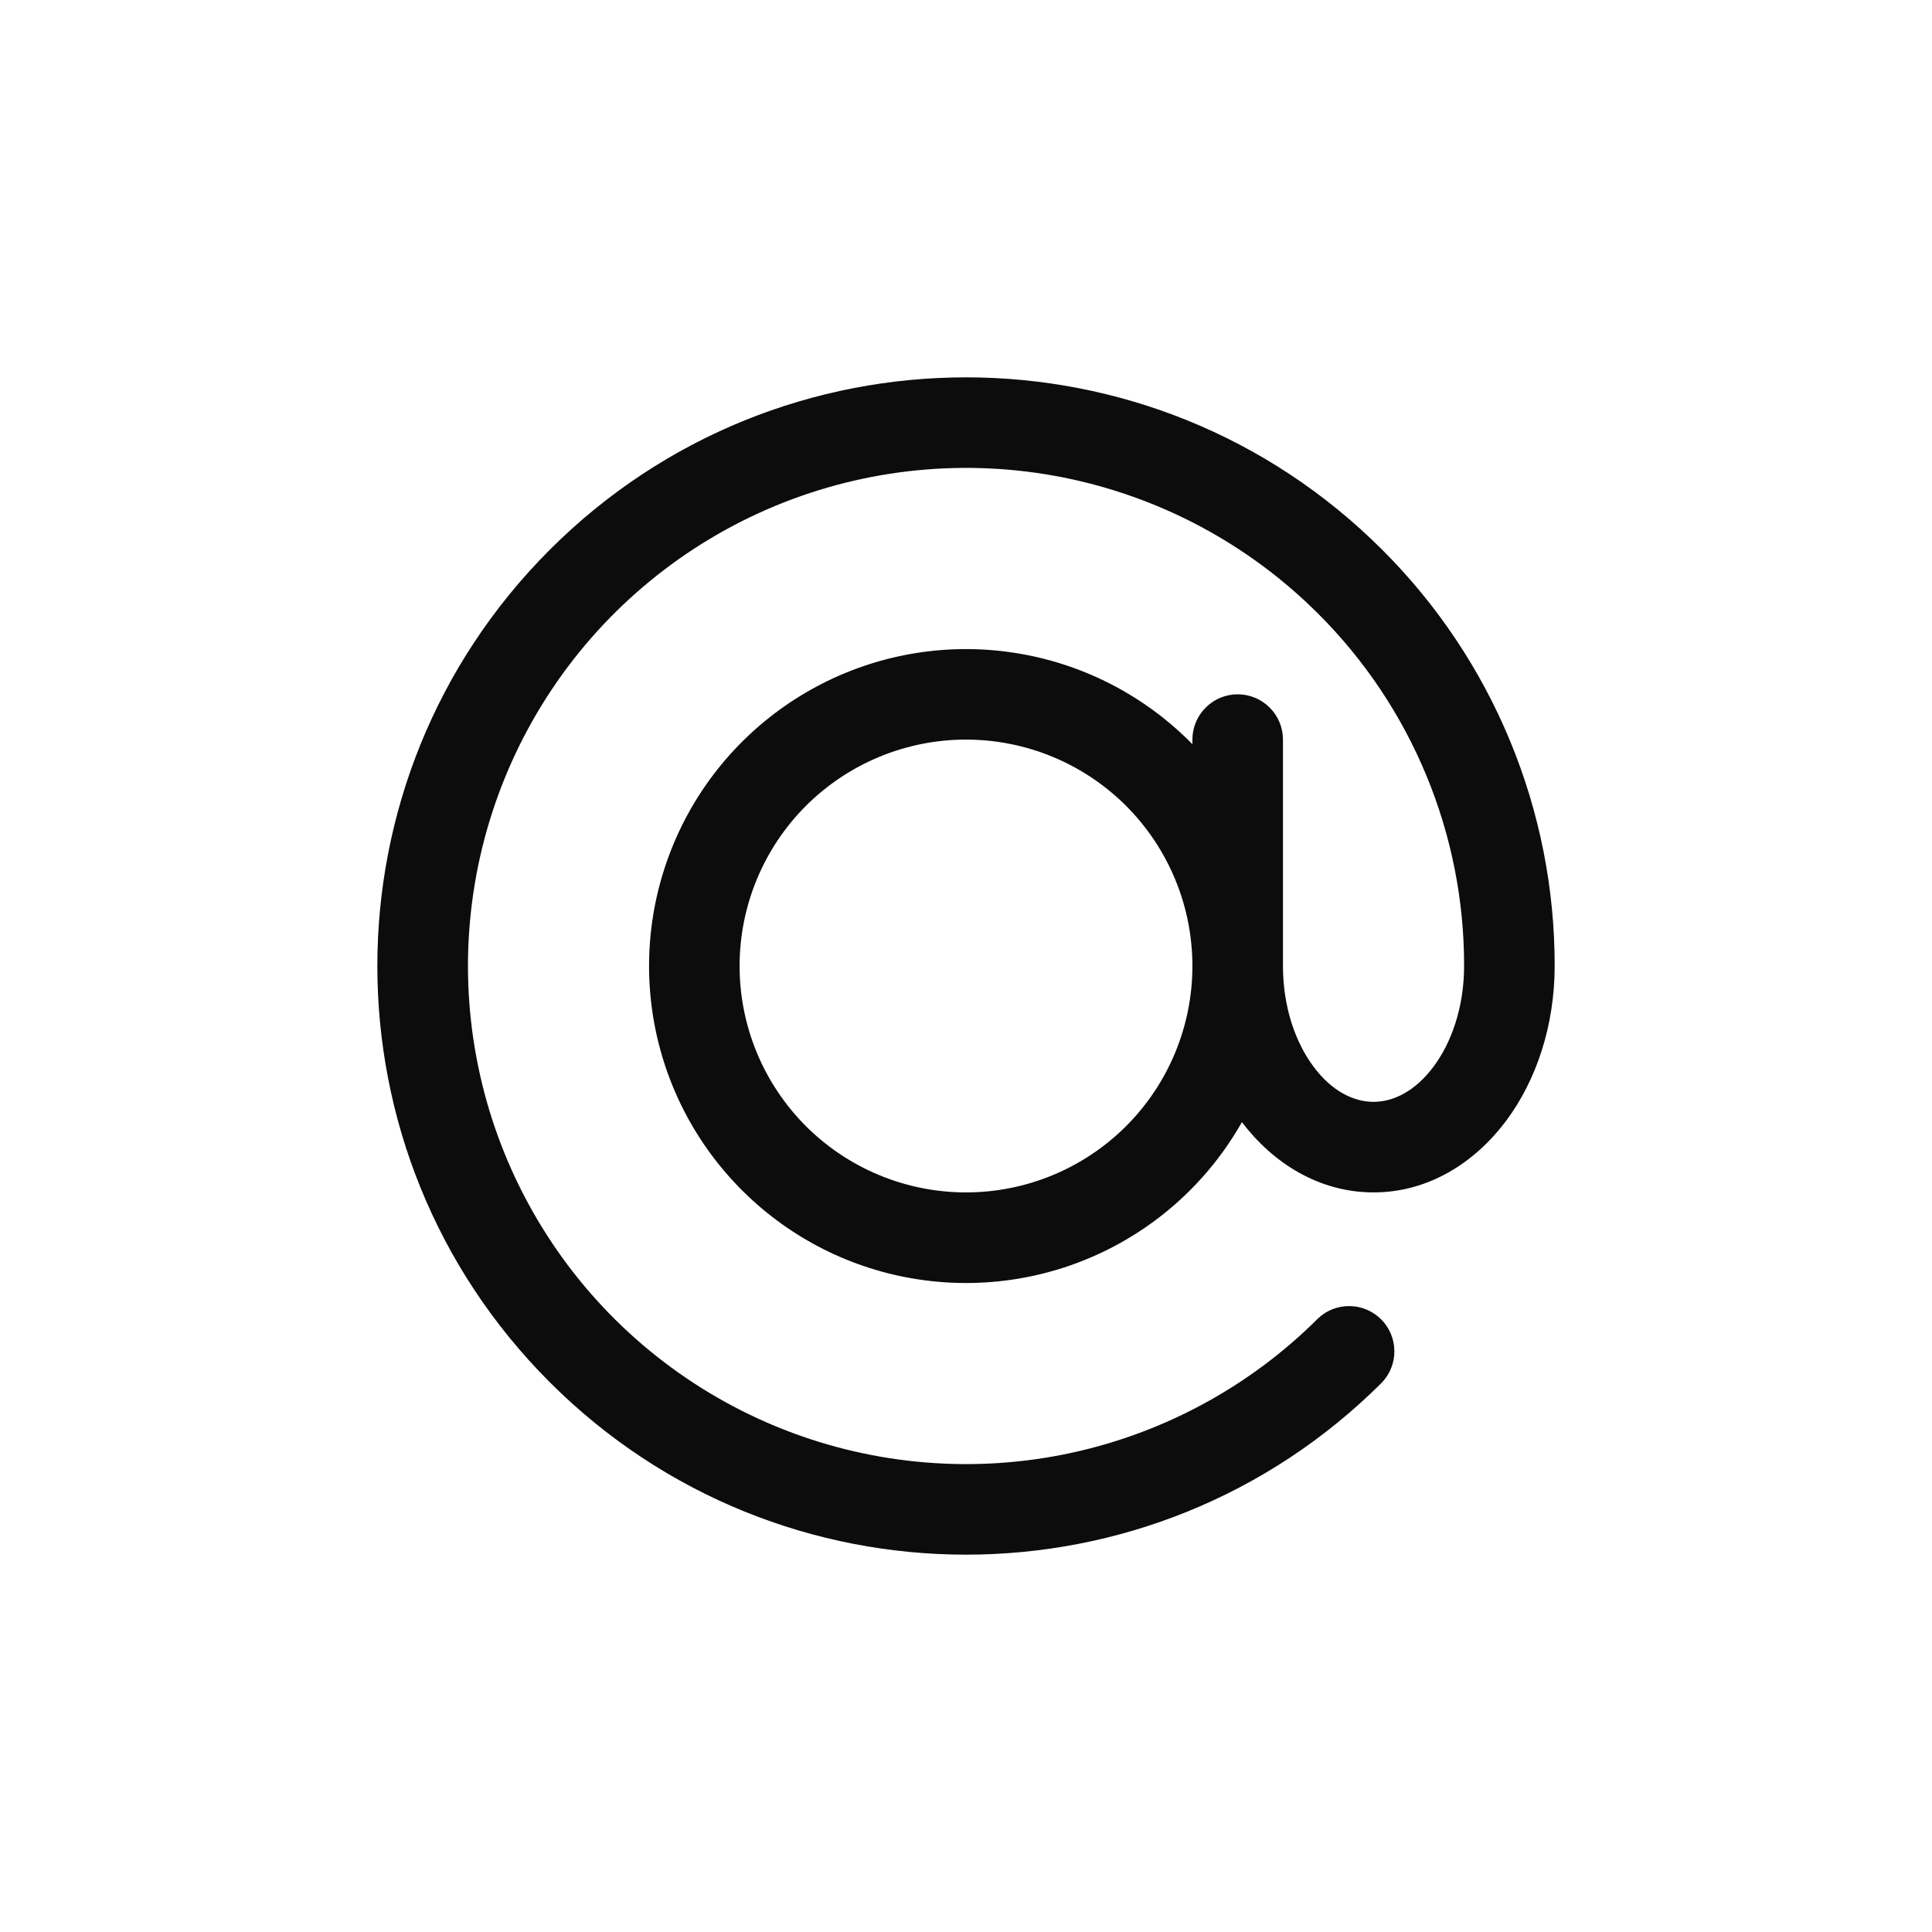 <svg width="32" height="32" viewBox="0 0 32 32" fill="none" xmlns="http://www.w3.org/2000/svg">
<path fill-rule="evenodd" clip-rule="evenodd" d="M21.834 10.166C20.68 9.012 19.21 8.227 17.61 7.908C16.009 7.59 14.351 7.754 12.843 8.378C11.336 9.003 10.047 10.06 9.141 11.417C8.235 12.773 7.751 14.368 7.751 16C7.751 17.632 8.235 19.227 9.141 20.583C10.047 21.94 11.336 22.997 12.843 23.622C14.351 24.246 16.009 24.41 17.61 24.092C19.21 23.773 20.68 22.988 21.834 21.834C21.976 21.701 22.164 21.629 22.358 21.633C22.553 21.636 22.738 21.715 22.876 21.852C23.013 21.99 23.092 22.175 23.095 22.369C23.099 22.564 23.026 22.752 22.894 22.894C19.087 26.702 12.914 26.702 9.106 22.894C5.298 19.087 5.298 12.914 9.106 9.106C12.913 5.298 19.086 5.298 22.894 9.106C23.801 10.01 24.52 11.085 25.01 12.268C25.5 13.451 25.752 14.719 25.75 16C25.75 16.975 25.454 17.887 24.941 18.571C24.427 19.256 23.661 19.75 22.75 19.75C21.846 19.75 21.084 19.263 20.57 18.586C20.028 19.544 19.198 20.308 18.198 20.769C17.198 21.23 16.078 21.364 14.997 21.154C13.916 20.944 12.929 20.399 12.175 19.596C11.421 18.794 10.938 17.775 10.795 16.683C10.652 15.591 10.856 14.482 11.378 13.512C11.9 12.543 12.714 11.762 13.704 11.28C14.694 10.798 15.811 10.64 16.896 10.828C17.981 11.015 18.979 11.54 19.75 12.326V12.25C19.75 12.051 19.829 11.86 19.97 11.72C20.11 11.579 20.301 11.5 20.5 11.5C20.699 11.5 20.89 11.579 21.03 11.72C21.171 11.86 21.25 12.051 21.25 12.25V16C21.25 16.682 21.458 17.27 21.759 17.671C22.059 18.072 22.418 18.25 22.75 18.25C23.082 18.25 23.44 18.072 23.741 17.671C24.041 17.271 24.25 16.681 24.25 16C24.252 14.916 24.039 13.843 23.624 12.842C23.21 11.841 22.601 10.931 21.834 10.166ZM19.75 16C19.75 15.005 19.355 14.052 18.652 13.348C17.948 12.645 16.995 12.25 16 12.25C15.005 12.25 14.052 12.645 13.348 13.348C12.645 14.052 12.25 15.005 12.25 16C12.25 16.995 12.645 17.948 13.348 18.652C14.052 19.355 15.005 19.75 16 19.75C16.995 19.75 17.948 19.355 18.652 18.652C19.355 17.948 19.75 16.995 19.75 16Z" fill="#0C0C0C"/>
</svg>
